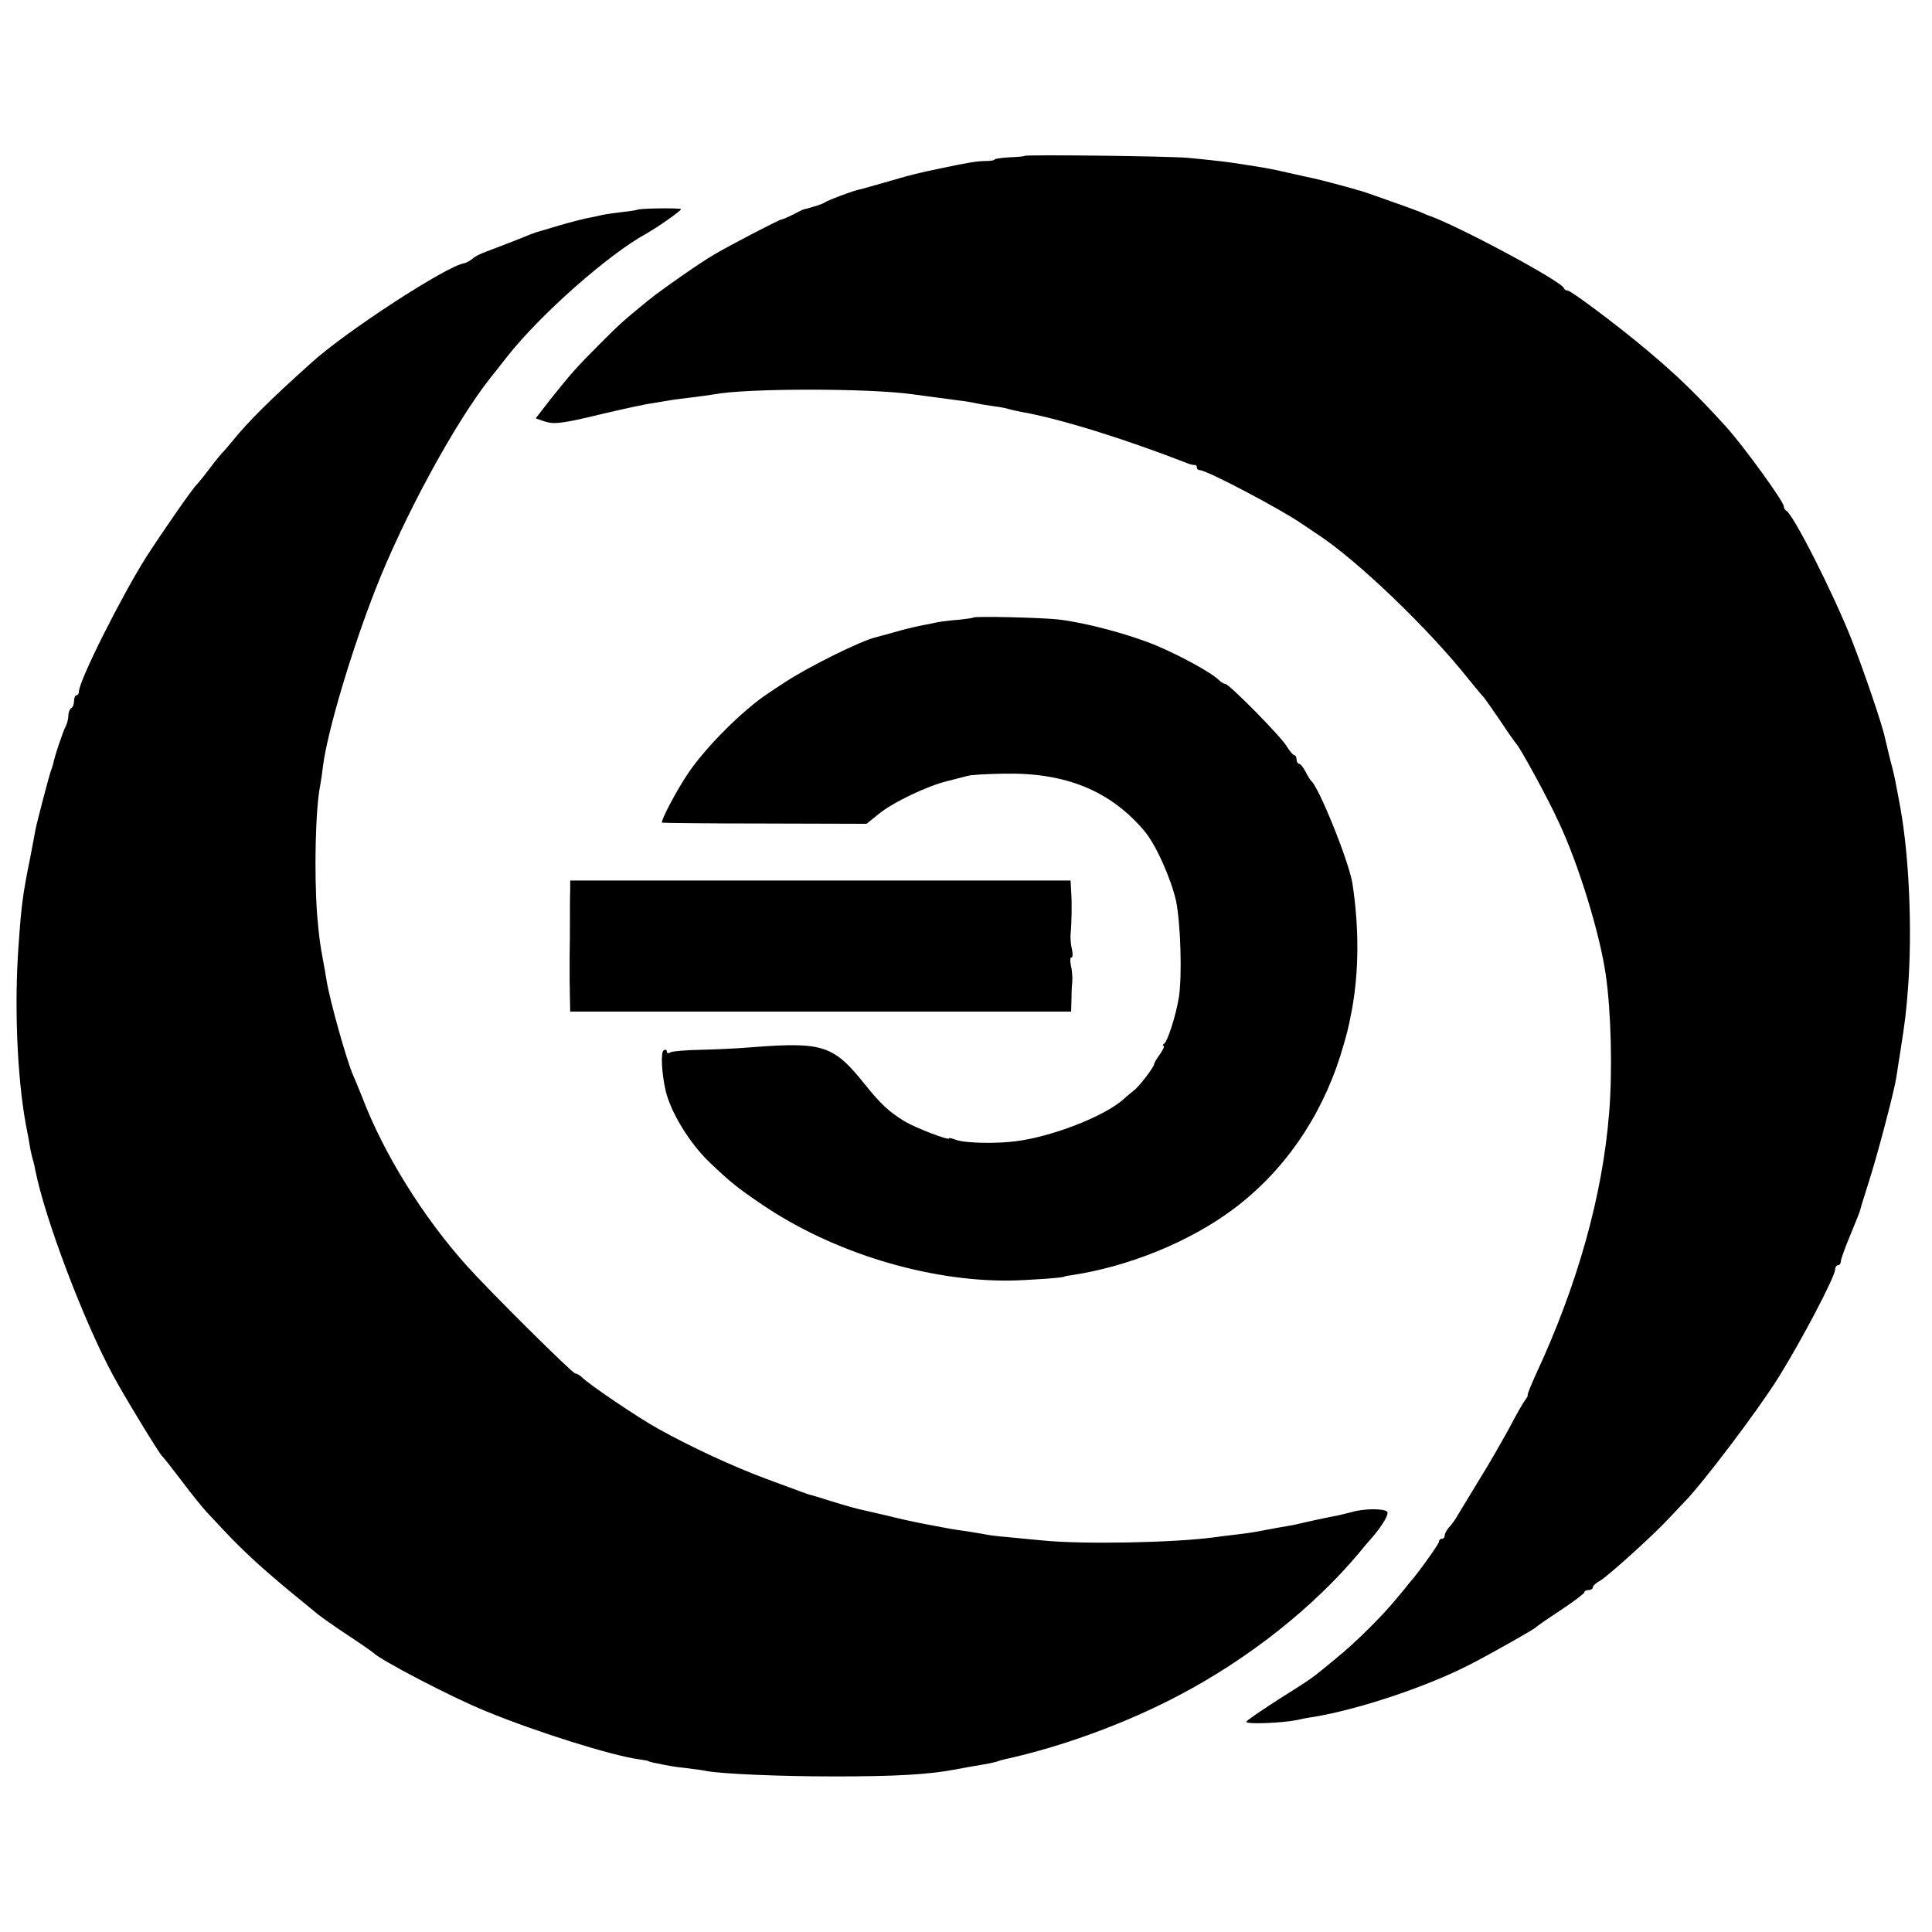 <?xml version="1.0" standalone="no"?>
<!DOCTYPE svg PUBLIC "-//W3C//DTD SVG 20010904//EN"
 "http://www.w3.org/TR/2001/REC-SVG-20010904/DTD/svg10.dtd">
<svg version="1.0" xmlns="http://www.w3.org/2000/svg"
 width="678pt" height="678pt" viewBox="0 0 678 678"
 preserveAspectRatio="xMidYMid meet">
<g transform="translate(0,678) scale(0.1,-0.1)"
fill="#000000" stroke="none">
<path d="M3596 6233 c-1 -2 -26 -4 -54 -5 -29 -2 -52 -5 -52 -8 0 -3 -15 -5
-32 -5 -33 -1 -58 -5 -153 -25 -90 -19 -99 -21 -185 -46 -47 -13 -93 -27 -104
-29 -27 -6 -109 -37 -121 -45 -8 -6 -36 -15 -75 -25 -3 0 -19 -9 -37 -18 -18
-9 -36 -17 -40 -17 -7 0 -177 -88 -238 -124 -47 -27 -184 -123 -230 -160 -89
-73 -97 -80 -169 -152 -84 -84 -104 -107 -174 -195 l-52 -67 28 -10 c36 -12
60 -10 212 27 69 16 145 33 170 36 25 4 52 9 60 10 9 2 43 6 75 10 33 4 69 9
80 11 114 22 549 22 700 0 28 -4 81 -11 165 -22 19 -2 46 -7 60 -10 13 -3 40
-7 60 -10 19 -2 43 -7 52 -10 10 -3 30 -7 45 -10 134 -24 357 -93 578 -179 11
-5 23 -7 28 -7 4 1 7 -3 7 -8 0 -6 5 -10 11 -10 24 0 280 -135 356 -187 10 -7
36 -24 58 -39 139 -91 390 -332 530 -509 22 -27 45 -55 51 -61 6 -7 33 -45 60
-85 27 -41 52 -76 55 -79 12 -11 111 -191 149 -275 70 -148 145 -394 165 -535
19 -130 24 -337 12 -485 -23 -292 -112 -607 -258 -920 -17 -38 -30 -70 -28
-71 2 0 -1 -7 -7 -15 -7 -8 -31 -50 -54 -94 -24 -44 -72 -129 -109 -188 -36
-59 -71 -117 -77 -127 -6 -11 -18 -28 -27 -38 -10 -10 -17 -24 -17 -30 0 -7
-4 -12 -10 -12 -5 0 -10 -4 -10 -10 0 -8 -74 -112 -105 -146 -5 -7 -23 -29
-40 -49 -52 -64 -145 -157 -219 -217 -91 -75 -75 -63 -198 -141 -59 -38 -111
-73 -114 -79 -6 -10 125 -5 178 6 13 3 37 8 53 10 161 26 407 108 560 188 77
40 218 120 225 127 3 4 42 31 88 61 45 30 82 58 82 62 0 5 7 8 15 8 8 0 15 4
15 10 0 5 11 15 24 22 27 15 191 163 245 222 20 21 43 46 52 55 64 65 257 320
329 435 83 133 200 356 200 381 0 8 5 15 10 15 6 0 10 6 10 13 0 7 15 49 33
92 18 44 34 83 35 88 0 4 15 51 32 105 30 94 87 311 95 362 2 14 8 54 14 90
17 111 20 132 27 225 15 200 4 459 -27 630 -6 33 -13 71 -16 85 -2 14 -11 52
-20 85 -8 33 -16 67 -18 75 -8 42 -72 230 -117 345 -64 162 -206 443 -230 453
-4 2 -8 9 -8 15 -1 18 -143 214 -205 282 -102 112 -168 176 -275 266 -96 81
-266 209 -278 209 -6 0 -12 4 -14 9 -8 24 -377 222 -478 256 -3 1 -17 7 -31
13 -30 12 -203 73 -206 73 -2 0 -8 1 -15 4 -27 8 -124 34 -148 39 -14 3 -56
12 -95 21 -38 9 -81 17 -95 19 -14 2 -45 7 -70 11 -46 7 -67 10 -180 21 -63 6
-569 12 -574 7z"/>
<path d="M2237 6044 c-1 -1 -24 -5 -52 -8 -27 -3 -61 -8 -75 -11 -14 -4 -37
-8 -52 -11 -14 -3 -57 -14 -95 -25 -37 -11 -72 -22 -78 -23 -5 -2 -17 -6 -25
-9 -23 -10 -121 -48 -156 -61 -18 -6 -39 -17 -47 -25 -9 -7 -22 -14 -29 -15
-63 -11 -411 -237 -533 -347 -145 -130 -224 -208 -281 -279 -16 -19 -31 -37
-35 -40 -3 -3 -23 -27 -44 -55 -20 -27 -41 -52 -44 -55 -11 -8 -120 -165 -178
-255 -87 -138 -236 -434 -236 -472 0 -7 -4 -13 -9 -13 -4 0 -8 -9 -8 -19 0
-11 -4 -23 -10 -26 -5 -3 -10 -15 -10 -26 0 -10 -4 -27 -9 -37 -9 -16 -40
-107 -45 -135 -2 -7 -6 -19 -9 -27 -6 -18 -47 -173 -53 -204 -2 -11 -10 -55
-18 -96 -27 -133 -31 -168 -41 -310 -15 -205 -5 -456 25 -622 7 -34 14 -74 16
-88 3 -14 7 -33 10 -42 3 -9 6 -25 8 -35 34 -170 168 -525 272 -718 36 -68
162 -275 173 -285 4 -3 35 -43 71 -90 35 -47 74 -94 85 -106 11 -12 39 -41 61
-65 75 -80 150 -148 287 -259 10 -8 28 -23 40 -33 12 -10 60 -44 107 -75 47
-31 87 -59 90 -62 24 -25 274 -156 395 -205 174 -72 445 -157 538 -169 18 -3
32 -5 32 -6 0 -1 7 -3 15 -5 57 -12 80 -16 120 -20 25 -3 56 -7 69 -10 53 -10
255 -19 451 -19 217 0 330 7 420 24 30 6 71 13 90 16 19 3 44 8 55 11 11 4 25
8 30 9 202 44 428 127 615 226 243 128 470 308 629 498 11 14 34 41 51 60 35
42 55 78 48 85 -11 12 -84 11 -123 -1 -23 -6 -56 -14 -75 -17 -19 -4 -55 -11
-80 -17 -25 -6 -56 -13 -70 -15 -24 -4 -53 -9 -110 -20 -14 -3 -45 -7 -70 -10
-25 -3 -61 -7 -80 -10 -143 -19 -460 -25 -600 -11 -41 4 -97 9 -125 12 -27 2
-61 6 -75 9 -14 3 -43 7 -65 11 -22 3 -49 7 -60 9 -11 2 -47 9 -80 15 -33 6
-98 20 -145 32 -47 11 -92 21 -100 23 -8 2 -49 13 -90 26 -41 13 -77 24 -80
24 -7 2 -15 5 -150 55 -119 44 -267 113 -380 176 -66 36 -244 156 -268 181 -7
7 -18 13 -23 13 -10 0 -299 287 -379 376 -154 171 -293 394 -369 594 -12 30
-26 64 -31 75 -22 48 -83 265 -94 335 -3 19 -8 47 -11 63 -13 70 -15 87 -22
167 -11 144 -6 374 11 455 2 11 7 43 10 70 16 121 99 400 183 615 100 256 279
586 404 744 5 6 32 40 60 76 116 147 355 358 487 430 39 22 122 80 122 86 0 5
-148 3 -153 -2z"/>
<path d="M3416 4613 c-2 -2 -25 -5 -52 -8 -27 -2 -61 -6 -76 -9 -16 -4 -38 -8
-50 -10 -42 -9 -63 -14 -108 -27 -25 -7 -49 -13 -55 -15 -51 -11 -240 -105
-320 -158 -22 -14 -49 -32 -59 -39 -86 -56 -221 -190 -282 -282 -41 -61 -96
-166 -91 -172 2 -1 164 -3 361 -3 l357 -1 42 34 c50 41 171 99 242 116 28 7
59 15 70 18 11 4 70 7 130 8 215 4 371 -60 490 -200 41 -48 94 -167 112 -246
16 -78 22 -262 10 -339 -10 -62 -39 -153 -51 -162 -6 -4 -7 -8 -3 -8 5 0 -1
-13 -12 -29 -12 -16 -21 -32 -21 -36 0 -9 -52 -78 -70 -91 -8 -7 -26 -21 -39
-33 -67 -59 -249 -130 -376 -146 -69 -9 -179 -7 -210 5 -14 5 -25 8 -25 5 0
-8 -115 36 -154 59 -56 34 -85 61 -142 132 -109 136 -146 148 -394 129 -47 -4
-128 -8 -180 -9 -52 -1 -101 -5 -107 -9 -8 -5 -13 -3 -13 3 0 6 -5 8 -11 4
-11 -6 -7 -81 7 -142 18 -76 84 -184 155 -252 74 -70 96 -88 186 -149 246
-166 575 -267 863 -265 65 1 195 10 195 14 0 1 11 3 25 5 201 30 414 117 567
231 176 131 307 319 377 540 22 72 28 95 40 159 25 135 26 289 2 445 -12 76
-118 339 -145 360 -3 3 -12 17 -20 33 -8 15 -18 27 -23 27 -4 0 -8 7 -8 15 0
8 -4 15 -8 15 -4 0 -16 14 -26 30 -19 34 -203 220 -216 220 -5 0 -15 6 -22 13
-27 27 -136 86 -221 122 -97 40 -248 80 -342 91 -63 7 -293 12 -299 7z"/>
<path d="M2001 3653 c-1 -21 -1 -67 -1 -103 0 -36 0 -94 -1 -130 0 -36 0 -72
0 -80 0 -8 1 -36 1 -62 l1 -48 879 0 879 0 1 38 c0 20 1 51 3 67 1 17 -1 42
-5 58 -3 15 -3 27 2 27 5 0 5 12 2 28 -4 15 -6 38 -5 52 4 43 5 113 2 153 l-2
37 -878 0 -878 0 0 -37z"/>
</g>
</svg>
